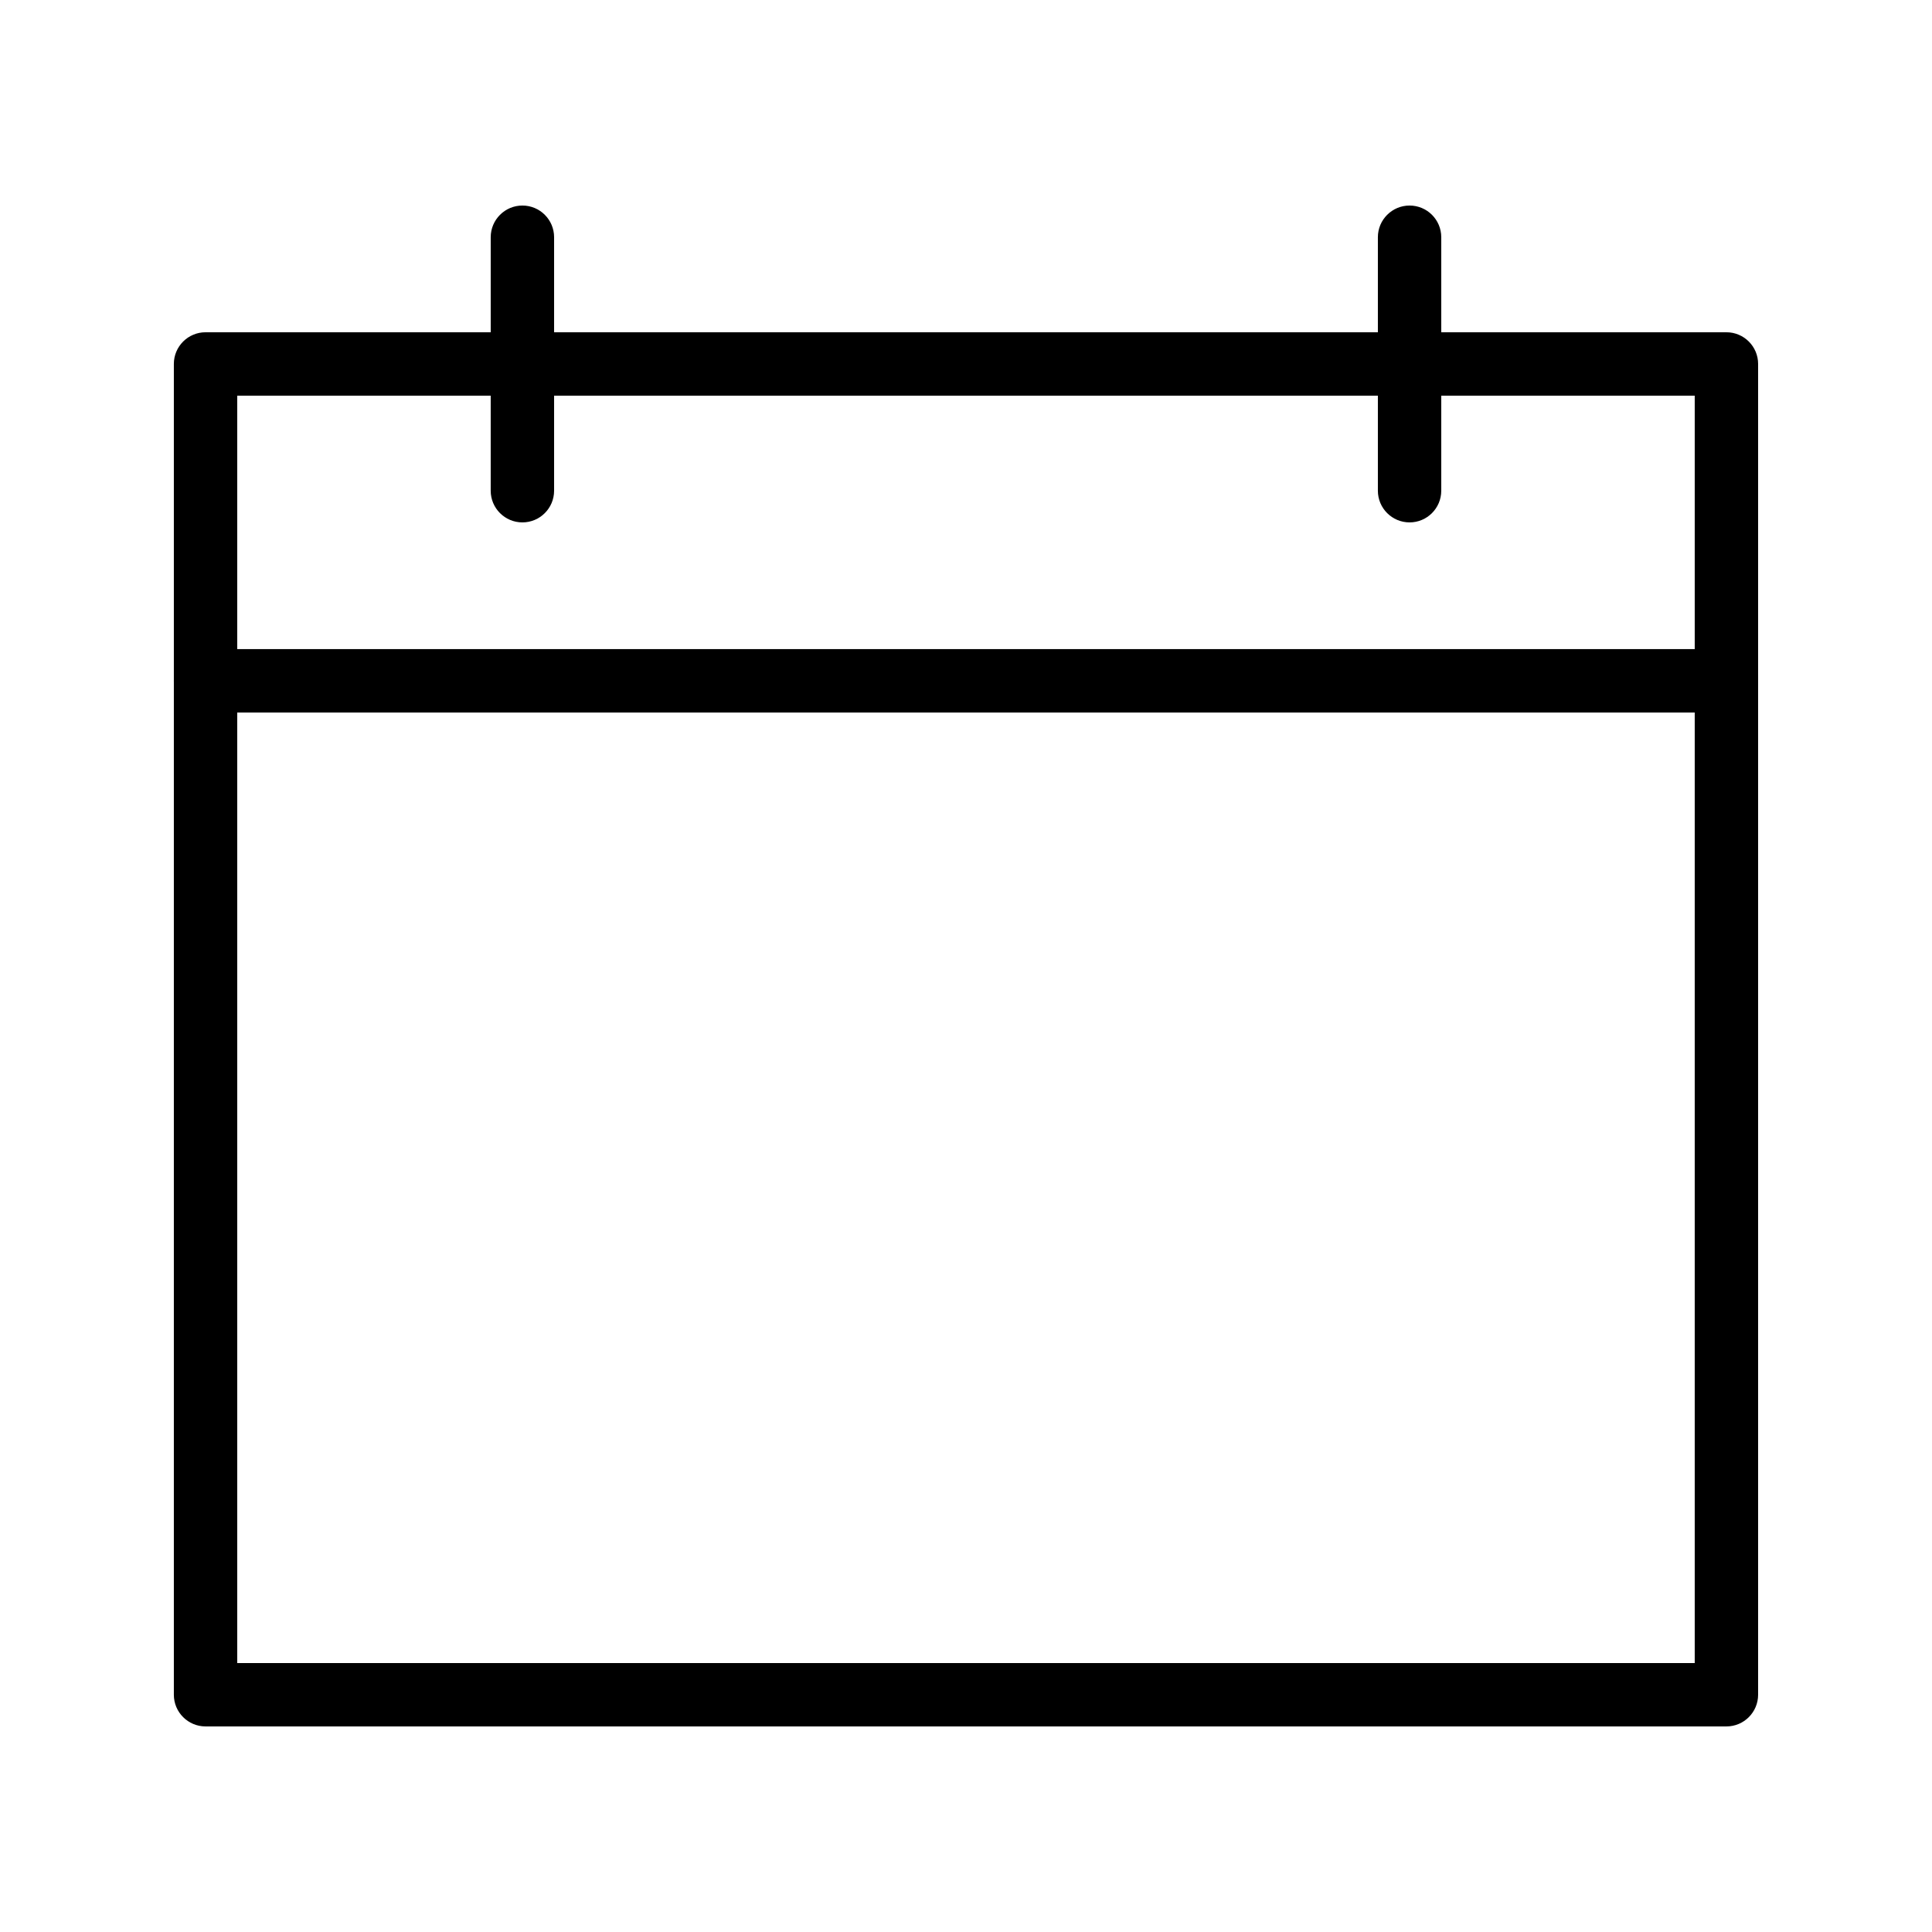 <?xml version="1.0" encoding="UTF-8"?>
<!-- Uploaded to: ICON Repo, www.svgrepo.com, Generator: ICON Repo Mixer Tools -->
<svg fill="#000000" width="800px" height="800px" version="1.1" viewBox="144 144 512 512" xmlns="http://www.w3.org/2000/svg">
 <g>
  <path d="m601.52 601.52h-403.05c-4.637 0-8.398-3.762-8.398-8.398v-268.7c0-4.637 3.758-8.398 8.398-8.398h403.05c4.637 0 8.398 3.758 8.398 8.398v268.7c-0.004 4.637-3.762 8.398-8.398 8.398zm-394.65-16.793h386.25v-251.91h-386.25z"/>
  <path d="m601.52 332.82h-403.05c-4.637 0-8.398-3.758-8.398-8.398v-83.969c0-4.637 3.758-8.398 8.398-8.398h403.05c4.637 0 8.398 3.758 8.398 8.398v83.969c-0.004 4.641-3.762 8.398-8.398 8.398zm-394.65-16.793h386.25v-67.176h-386.25z"/>
  <path d="m282.44 282.44c-4.637 0-8.398-3.758-8.398-8.398l0.004-67.172c0-4.637 3.758-8.398 8.398-8.398 4.637 0 8.398 3.758 8.398 8.398v67.176c-0.004 4.637-3.762 8.395-8.402 8.395z"/>
  <path d="m517.55 282.44c-4.637 0-8.398-3.758-8.398-8.398v-67.172c0-4.637 3.762-8.398 8.398-8.398 4.637 0 8.398 3.758 8.398 8.398v67.176c-0.004 4.637-3.762 8.395-8.398 8.395z"/>
 </g>
</svg>